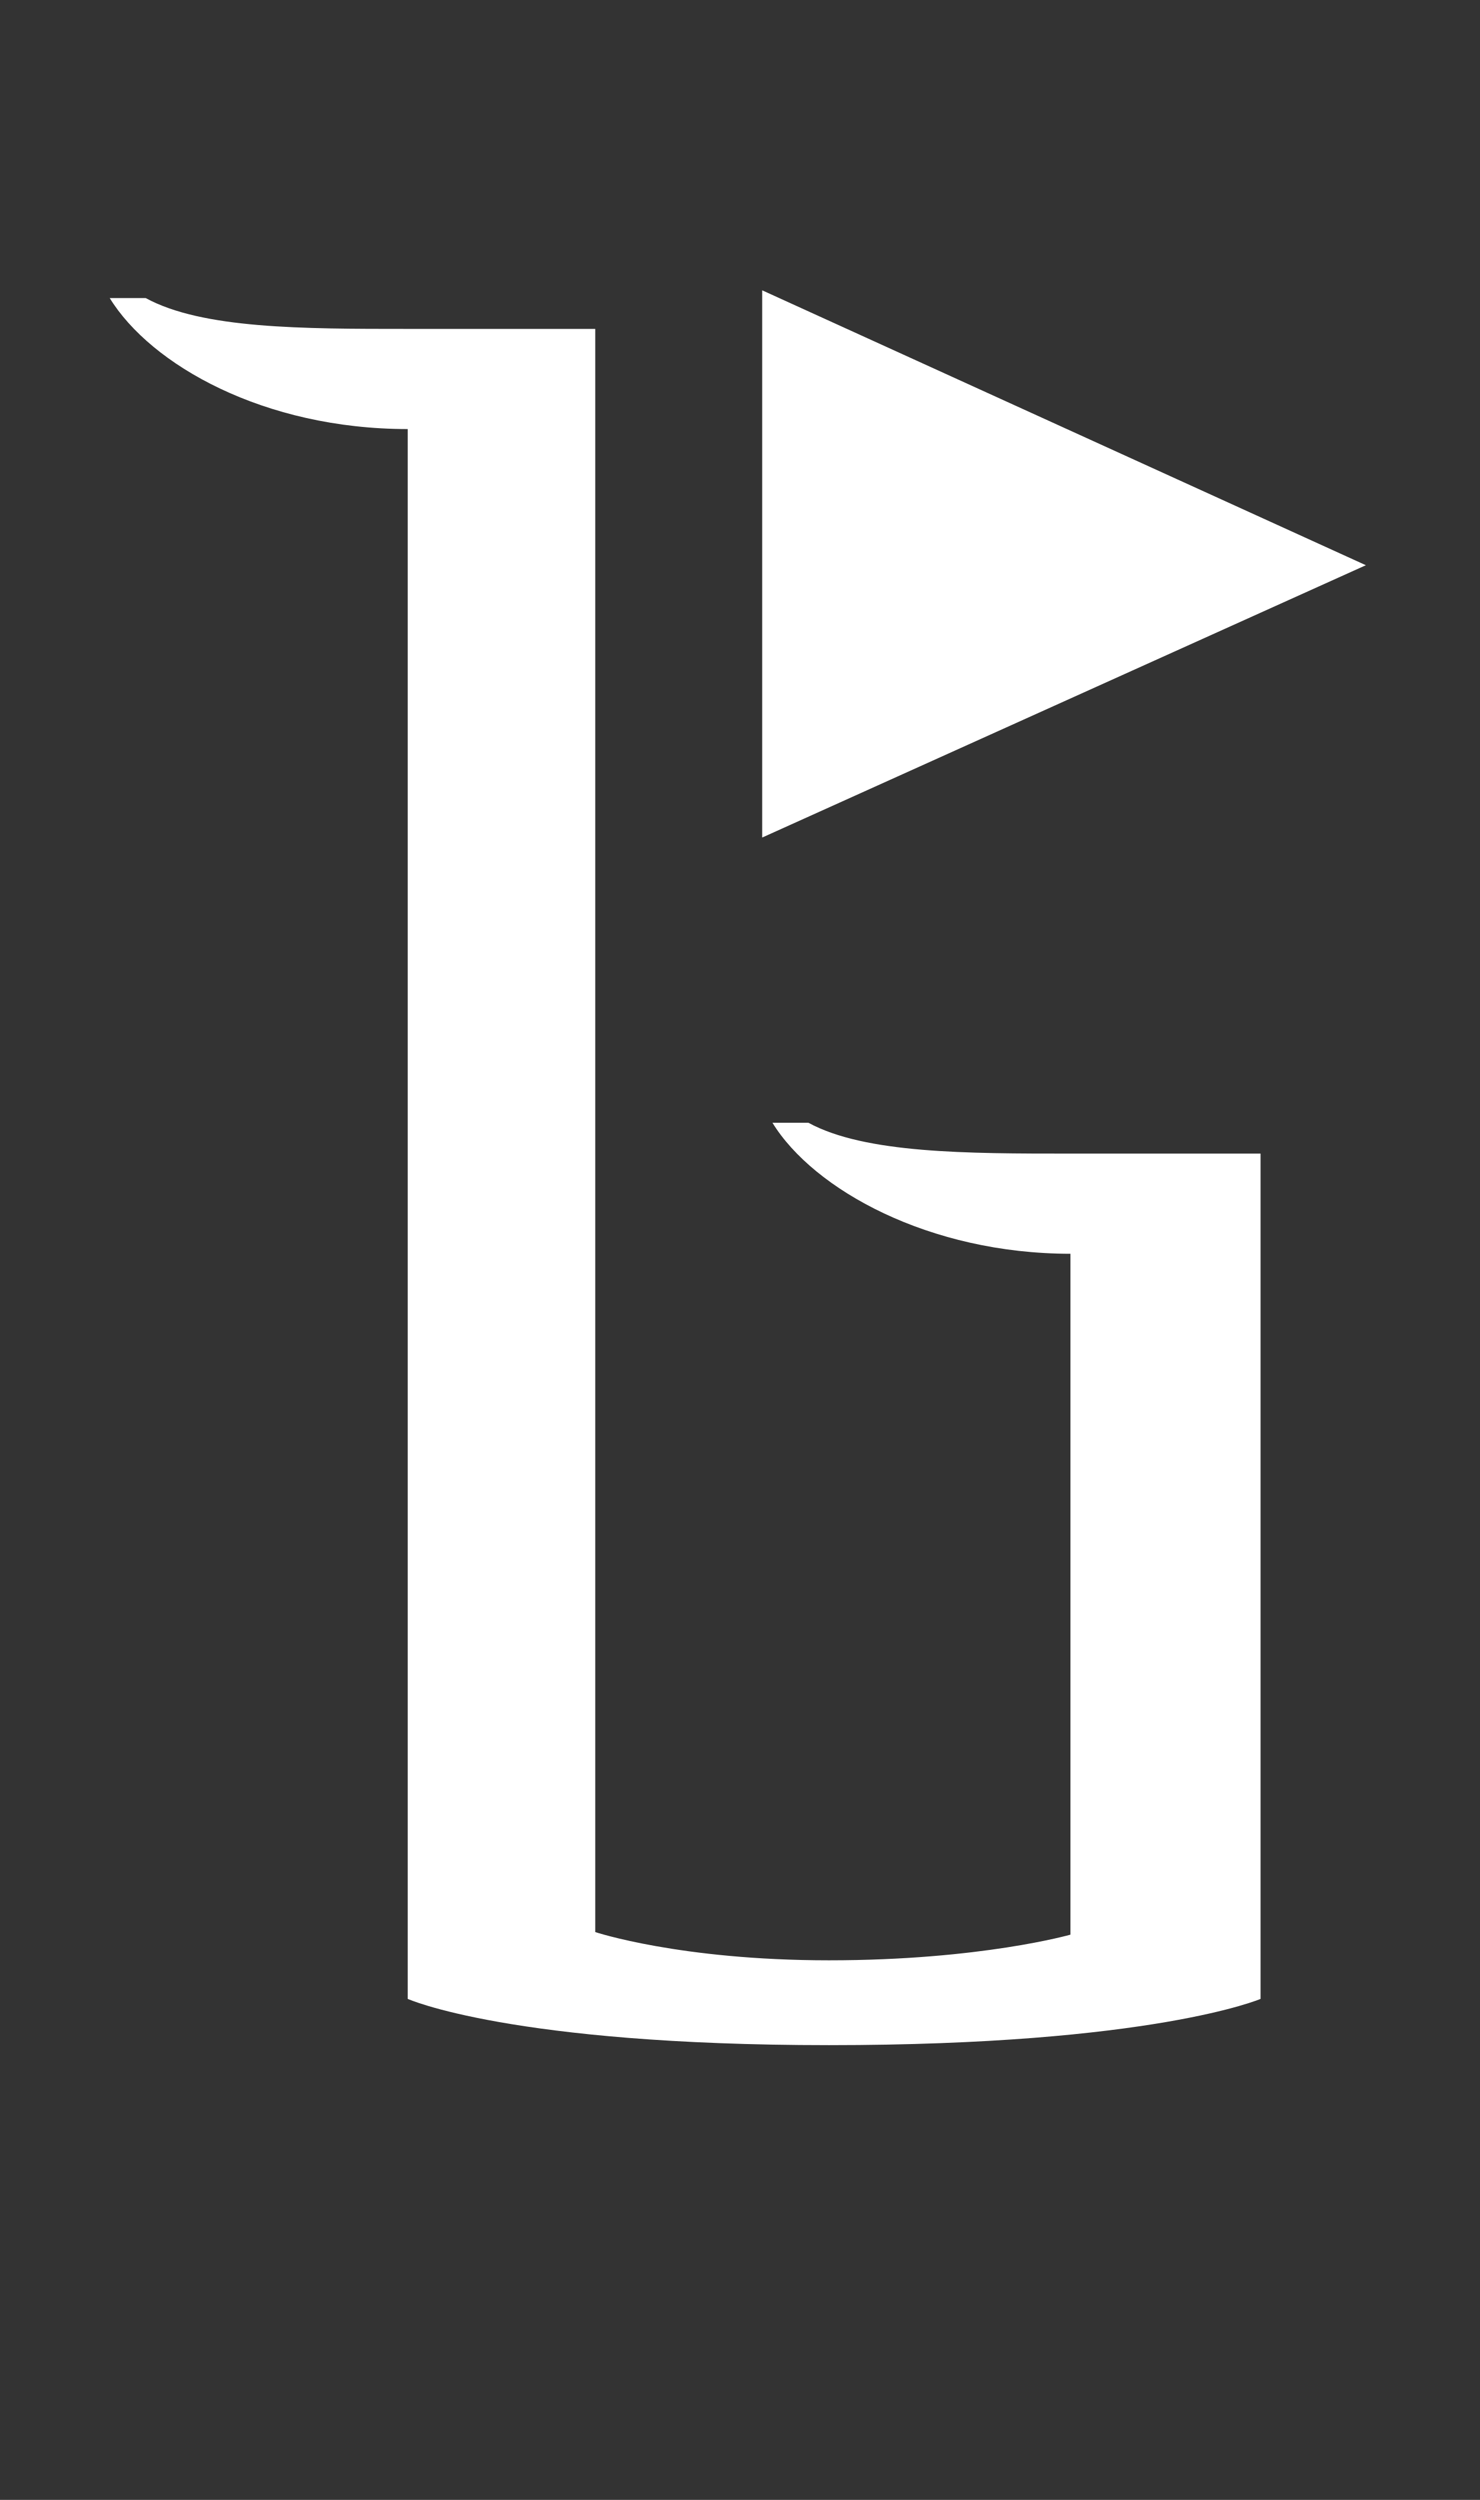 <?xml version="1.0" encoding="UTF-8" standalone="no"?>
<!-- Created with Inkscape (http://www.inkscape.org/) -->

<svg
   width="17.765mm"
   height="30mm"
   viewBox="0 0 17.765 30"
   version="1.1"
   id="svg5"
   inkscape:version="1.1.1 (3bf5ae0d25, 2021-09-20)"
   sodipodi:docname="TP Hylian L.svg"
   xmlns:inkscape="http://www.inkscape.org/namespaces/inkscape"
   xmlns:sodipodi="http://sodipodi.sourceforge.net/DTD/sodipodi-0.dtd"
   xmlns="http://www.w3.org/2000/svg"
   xmlns:svg="http://www.w3.org/2000/svg">
  <rect x="0" y="0" width="17.765" height="30" fill="#333333" stroke="none"/>
  <sodipodi:namedview
     id="namedview7"
     pagecolor="#ffffff"
     bordercolor="#666666"
     borderopacity="1.0"
     inkscape:pageshadow="2"
     inkscape:pageopacity="0.0"
     inkscape:pagecheckerboard="0"
     inkscape:document-units="mm"
     showgrid="false"
     fit-margin-top="0"
     fit-margin-left="0"
     fit-margin-right="0"
     fit-margin-bottom="0"
     inkscape:zoom="1"
     inkscape:cx="33.5"
     inkscape:cy="57"
     inkscape:window-width="1680"
     inkscape:window-height="988"
     inkscape:window-x="-8"
     inkscape:window-y="-8"
     inkscape:window-maximized="1"
     inkscape:current-layer="layer1"
     showguides="true"
     inkscape:guide-bbox="true" />
  <defs
     id="defs2" />
  <g
     inkscape:label="Layer 1"
     inkscape:groupmode="layer"
     id="layer1"
     transform="translate(71.68,-146.978)">
    <g
       aria-label="ABCDEFGHIJKLMNOPQRSTUVWXYZ"
       id="text2475"
       style="font-size:10.583px;line-height:1.25;-inkscape-font-specification:sans-serif;stroke-width:0.265"
       transform="matrix(2.331,0,0,2.331,37.52,-215.537)" />
    <path
       d="m -58.831,170.195 c 0,0 -1.079,0.308 -2.898,0.308 -1.788,0 -2.806,-0.339 -2.806,-0.339 v -19.239 h -2.251 c -1.264,0 -2.467,0 -3.145,-0.37 h -0.432 c 0.493,0.802 1.85,1.572 3.577,1.572 v 18.839 c 0,0 1.233,0.555 5.057,0.555 3.885,0 5.18,-0.555 5.18,-0.555 v -10.144 h -2.282 c -1.233,0 -2.467,0 -3.145,-0.37 h -0.432 c 0.493,0.802 1.881,1.572 3.577,1.572 z m 3.546,-16.434 -7.246,-3.299 v 6.567 z"
       style="font-size:10.583px;line-height:1.25;font-family:'TP Hylian - GCN Regular';-inkscape-font-specification:'TP Hylian - GCN Regular, ';fill:#ffffff;stroke-width:0.771"
       id="path8859" />
  </g>
</svg>
